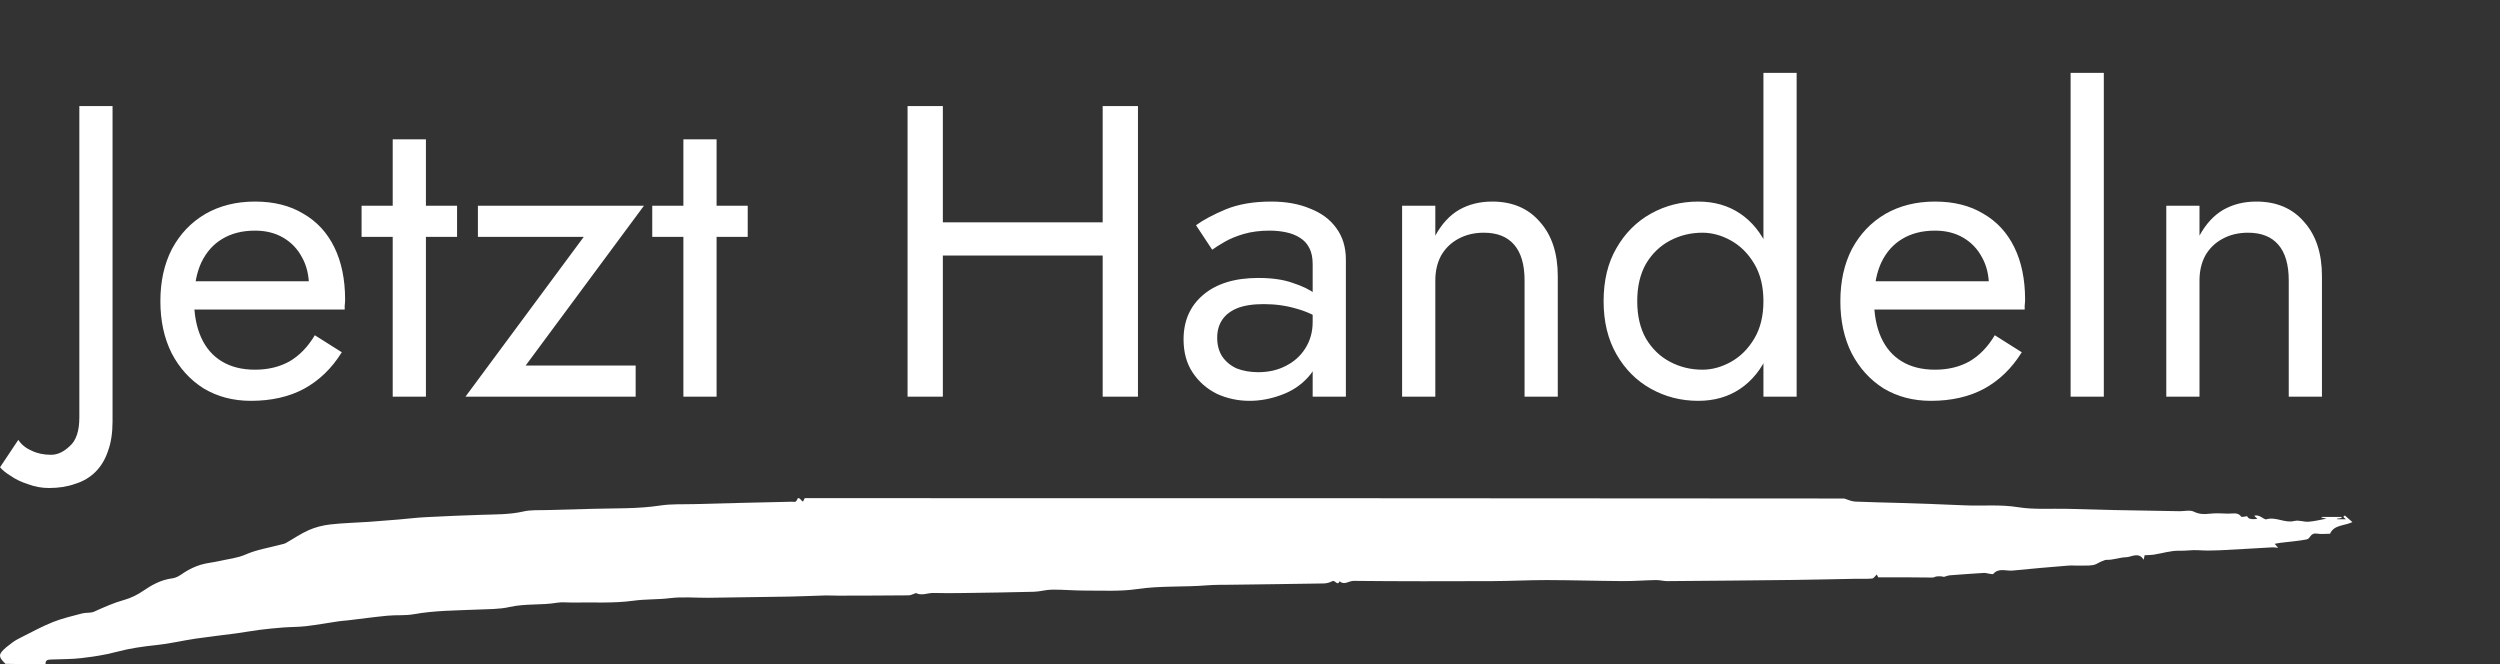 <svg width="271" height="72" viewBox="0 0 271 72" fill="none" xmlns="http://www.w3.org/2000/svg">
<rect x="0" y="0" width="271" height="72" fill="#333333" stroke="none"/>
<path d="M1.985 47.68C2.315 48.19 2.795 48.58 3.425 48.85C4.025 49.15 4.73 49.3 5.54 49.3C6.23 49.3 6.905 48.985 7.565 48.355C8.255 47.755 8.6 46.72 8.6 45.25V11.5H12.2V45.7C12.2 46.93 12.035 47.995 11.705 48.895C11.405 49.795 10.955 50.545 10.355 51.145C9.755 51.745 9.02 52.18 8.15 52.45C7.31 52.75 6.365 52.9 5.315 52.9C4.535 52.9 3.785 52.765 3.065 52.495C2.315 52.255 1.685 51.955 1.175 51.595C0.635 51.265 0.245 50.95 0.005 50.65L1.985 47.68ZM27.195 43.45C25.276 43.45 23.566 43 22.066 42.1C20.596 41.17 19.441 39.895 18.601 38.275C17.791 36.655 17.386 34.78 17.386 32.65C17.386 30.49 17.805 28.6 18.645 26.98C19.515 25.36 20.715 24.1 22.245 23.2C23.805 22.3 25.605 21.85 27.645 21.85C29.686 21.85 31.425 22.285 32.865 23.155C34.336 23.995 35.461 25.21 36.24 26.8C37.02 28.39 37.41 30.28 37.41 32.47C37.41 32.68 37.395 32.905 37.365 33.145C37.365 33.355 37.365 33.49 37.365 33.55H19.68V30.49H34.531L33.09 32.56C33.181 32.41 33.27 32.185 33.361 31.885C33.45 31.555 33.495 31.285 33.495 31.075C33.495 29.845 33.24 28.78 32.73 27.88C32.251 26.98 31.576 26.275 30.706 25.765C29.835 25.255 28.816 25 27.645 25C26.265 25 25.081 25.3 24.09 25.9C23.131 26.47 22.381 27.31 21.84 28.42C21.331 29.5 21.061 30.835 21.03 32.425C21.03 34.045 21.285 35.425 21.796 36.565C22.305 37.705 23.055 38.575 24.046 39.175C25.035 39.775 26.235 40.075 27.645 40.075C29.055 40.075 30.3 39.775 31.381 39.175C32.461 38.545 33.376 37.6 34.126 36.34L37.05 38.185C35.971 39.925 34.605 41.245 32.956 42.145C31.335 43.015 29.416 43.45 27.195 43.45ZM39.195 22.3H49.545V25.675H39.195V22.3ZM42.57 15.1H46.17V43H42.57V15.1ZM63.28 25.675H51.805V22.3H69.805L56.98 39.625H68.905V43H50.455L63.28 25.675ZM70.704 22.3H81.053V25.675H70.704V22.3ZM74.079 15.1H77.678V43H74.079V15.1ZM100.495 27.7V24.1H122.095V27.7H100.495ZM119.53 11.5H123.355V43H119.53V11.5ZM98.38 11.5H102.205V43H98.38V11.5ZM131.943 36.61C131.943 37.39 132.123 38.065 132.483 38.635C132.873 39.205 133.398 39.64 134.058 39.94C134.748 40.21 135.528 40.345 136.398 40.345C137.508 40.345 138.498 40.12 139.368 39.67C140.268 39.22 140.973 38.59 141.483 37.78C142.023 36.94 142.293 35.98 142.293 34.9L143.013 37.6C143.013 38.92 142.608 40.015 141.798 40.885C141.018 41.755 140.043 42.4 138.873 42.82C137.733 43.24 136.593 43.45 135.453 43.45C134.193 43.45 133.008 43.195 131.898 42.685C130.818 42.145 129.948 41.38 129.288 40.39C128.628 39.4 128.298 38.2 128.298 36.79C128.298 34.78 129.003 33.175 130.413 31.975C131.853 30.745 133.848 30.13 136.398 30.13C137.898 30.13 139.143 30.31 140.133 30.67C141.153 31 141.963 31.39 142.563 31.84C143.163 32.26 143.568 32.605 143.778 32.875V34.99C142.728 34.27 141.648 33.76 140.538 33.46C139.428 33.13 138.243 32.965 136.983 32.965C135.813 32.965 134.853 33.115 134.103 33.415C133.383 33.715 132.843 34.135 132.483 34.675C132.123 35.215 131.943 35.86 131.943 36.61ZM131.403 27.07L129.648 24.415C130.428 23.845 131.493 23.275 132.843 22.705C134.223 22.135 135.873 21.85 137.793 21.85C139.413 21.85 140.823 22.105 142.023 22.615C143.253 23.095 144.198 23.8 144.858 24.73C145.548 25.66 145.893 26.8 145.893 28.15V43H142.293V28.645C142.293 27.925 142.173 27.34 141.933 26.89C141.693 26.41 141.348 26.035 140.898 25.765C140.478 25.495 139.983 25.3 139.413 25.18C138.843 25.06 138.243 25 137.613 25C136.593 25 135.663 25.12 134.823 25.36C134.013 25.6 133.323 25.885 132.753 26.215C132.183 26.545 131.733 26.83 131.403 27.07ZM165.263 30.4C165.263 28.69 164.888 27.4 164.138 26.53C163.388 25.66 162.293 25.225 160.853 25.225C159.803 25.225 158.873 25.45 158.063 25.9C157.283 26.32 156.668 26.92 156.218 27.7C155.798 28.48 155.588 29.38 155.588 30.4V43H151.988V22.3H155.588V25.54C156.278 24.28 157.133 23.35 158.153 22.75C159.203 22.15 160.403 21.85 161.753 21.85C163.943 21.85 165.668 22.585 166.928 24.055C168.218 25.495 168.863 27.46 168.863 29.95V43H165.263V30.4ZM191.156 7.9H194.756V43H191.156V7.9ZM173.831 32.65C173.831 30.4 174.296 28.48 175.226 26.89C176.156 25.27 177.401 24.025 178.961 23.155C180.521 22.285 182.231 21.85 184.091 21.85C185.831 21.85 187.346 22.285 188.636 23.155C189.926 24.025 190.931 25.27 191.651 26.89C192.401 28.48 192.776 30.4 192.776 32.65C192.776 34.87 192.401 36.79 191.651 38.41C190.931 40.03 189.926 41.275 188.636 42.145C187.346 43.015 185.831 43.45 184.091 43.45C182.231 43.45 180.521 43.015 178.961 42.145C177.401 41.275 176.156 40.03 175.226 38.41C174.296 36.79 173.831 34.87 173.831 32.65ZM177.476 32.65C177.476 34.24 177.791 35.59 178.421 36.7C179.081 37.81 179.951 38.65 181.031 39.22C182.111 39.79 183.281 40.075 184.541 40.075C185.591 40.075 186.626 39.79 187.646 39.22C188.666 38.65 189.506 37.81 190.166 36.7C190.826 35.59 191.156 34.24 191.156 32.65C191.156 31.06 190.826 29.71 190.166 28.6C189.506 27.49 188.666 26.65 187.646 26.08C186.626 25.51 185.591 25.225 184.541 25.225C183.281 25.225 182.111 25.51 181.031 26.08C179.951 26.65 179.081 27.49 178.421 28.6C177.791 29.71 177.476 31.06 177.476 32.65ZM209.305 43.45C207.385 43.45 205.675 43 204.175 42.1C202.705 41.17 201.55 39.895 200.71 38.275C199.9 36.655 199.495 34.78 199.495 32.65C199.495 30.49 199.915 28.6 200.755 26.98C201.625 25.36 202.825 24.1 204.355 23.2C205.915 22.3 207.715 21.85 209.755 21.85C211.795 21.85 213.535 22.285 214.975 23.155C216.445 23.995 217.57 25.21 218.35 26.8C219.13 28.39 219.52 30.28 219.52 32.47C219.52 32.68 219.505 32.905 219.475 33.145C219.475 33.355 219.475 33.49 219.475 33.55H201.79V30.49H216.64L215.2 32.56C215.29 32.41 215.38 32.185 215.47 31.885C215.56 31.555 215.605 31.285 215.605 31.075C215.605 29.845 215.35 28.78 214.84 27.88C214.36 26.98 213.685 26.275 212.815 25.765C211.945 25.255 210.925 25 209.755 25C208.375 25 207.19 25.3 206.2 25.9C205.24 26.47 204.49 27.31 203.95 28.42C203.44 29.5 203.17 30.835 203.14 32.425C203.14 34.045 203.395 35.425 203.905 36.565C204.415 37.705 205.165 38.575 206.155 39.175C207.145 39.775 208.345 40.075 209.755 40.075C211.165 40.075 212.41 39.775 213.49 39.175C214.57 38.545 215.485 37.6 216.235 36.34L219.16 38.185C218.08 39.925 216.715 41.245 215.065 42.145C213.445 43.015 211.525 43.45 209.305 43.45ZM224.454 7.9H228.054V43H224.454V7.9ZM248.1 30.4C248.1 28.69 247.725 27.4 246.975 26.53C246.225 25.66 245.13 25.225 243.69 25.225C242.64 25.225 241.71 25.45 240.9 25.9C240.12 26.32 239.505 26.92 239.055 27.7C238.635 28.48 238.425 29.38 238.425 30.4V43H234.825V22.3H238.425V25.54C239.115 24.28 239.97 23.35 240.99 22.75C242.04 22.15 243.24 21.85 244.59 21.85C246.78 21.85 248.505 22.585 249.765 24.055C251.055 25.495 251.7 27.46 251.7 29.95V43H248.1V30.4Z" fill="white"/>
<path d="M87.23 54C124.781 54 162.332 54 199.91 54.039C200.33 54.18 200.718 54.355 201.117 54.373C202.684 54.446 204.255 54.464 205.824 54.516C208.203 54.594 210.582 54.665 212.96 54.778C214.886 54.869 216.802 54.662 218.749 54.978C220.494 55.261 222.335 55.112 224.132 55.158C225.708 55.198 227.283 55.252 228.857 55.284C231.321 55.334 233.785 55.373 236.249 55.414C236.772 55.423 237.395 55.262 237.791 55.455C238.377 55.742 238.882 55.761 239.504 55.689C240.161 55.612 240.841 55.651 241.51 55.679C242.004 55.699 242.579 55.48 242.951 56.009C242.999 56.077 243.37 55.978 243.603 55.955C243.661 56.233 244.027 56.332 244.703 56.252C244.57 56.12 244.463 56.013 244.356 55.905C244.591 55.841 244.782 55.888 244.956 55.963C245.206 56.07 245.5 56.342 245.678 56.291C246.728 55.986 247.664 56.739 248.725 56.471C249.188 56.354 249.758 56.597 250.267 56.554C250.95 56.498 251.618 56.324 252.197 56.219C252.083 56.196 251.86 56.149 251.637 56.102C251.65 56.081 251.665 56.059 251.679 56.039H253.826C253.823 56.077 253.82 56.114 253.817 56.153C253.659 56.178 253.503 56.202 253.345 56.226C253.348 56.247 253.351 56.269 253.354 56.289H254.289C254.185 56.193 254.097 56.112 254.01 56.032C254.069 55.981 254.125 55.931 254.183 55.879C254.441 56.104 254.698 56.331 255 56.595C254.149 57.009 252.993 56.877 252.579 57.856C252.119 57.856 251.61 57.923 251.136 57.841C250.451 57.723 250.447 58.395 250.048 58.472C249.121 58.652 248.164 58.719 247.221 58.837C247.002 58.864 246.788 58.913 246.572 58.953C246.677 59.071 246.782 59.189 246.953 59.382C246.689 59.362 246.496 59.323 246.305 59.333C244.41 59.436 242.517 59.559 240.621 59.65C239.855 59.685 239.081 59.696 238.316 59.643C237.626 59.596 236.953 59.723 236.258 59.701C235.334 59.671 234.397 59.98 233.462 60.125C233.157 60.173 232.842 60.166 232.479 60.187C232.468 60.234 232.434 60.392 232.372 60.68C231.837 59.773 231.031 60.399 230.465 60.405C229.812 60.412 229.074 60.714 228.324 60.688C228.22 60.684 228.113 60.743 228.009 60.778C227.729 60.873 227.47 61.025 227.23 61.143C226.79 61.36 226.152 61.291 225.594 61.313C225.126 61.331 224.653 61.273 224.189 61.312C222.18 61.475 220.171 61.646 218.167 61.849C217.468 61.92 216.652 61.525 216.073 62.21C216.015 62.278 215.706 62.192 215.514 62.169C215.371 62.152 215.23 62.094 215.09 62.103C213.855 62.181 212.621 62.263 211.387 62.361C211.161 62.379 210.943 62.474 210.721 62.534C210.447 62.454 210.175 62.459 209.907 62.49C209.771 62.506 209.643 62.606 209.513 62.606C208.547 62.606 207.581 62.587 206.617 62.582C205.642 62.576 204.666 62.582 203.602 62.582C203.596 62.57 203.511 62.409 203.438 62.273C203.26 62.439 203.114 62.697 202.94 62.713C202.336 62.768 201.721 62.732 201.11 62.742C198.845 62.782 196.579 62.84 194.314 62.867C189.79 62.92 185.265 62.959 180.74 62.993C180.332 62.995 179.923 62.872 179.515 62.879C178.315 62.899 177.114 62.998 175.914 62.99C173.181 62.974 170.447 62.886 167.712 62.88C165.726 62.876 163.741 62.986 161.754 62.993C156.746 63.011 151.735 63.02 146.728 62.967C146.219 62.962 145.725 63.466 145.218 63.011C144.957 63.568 144.731 62.835 144.429 62.997C144.16 63.142 143.809 63.24 143.492 63.246C140.132 63.305 136.772 63.34 133.41 63.386C132.553 63.398 131.693 63.381 130.842 63.45C128.317 63.656 125.777 63.48 123.246 63.857C121.447 64.124 119.569 64.012 117.725 64.02C116.5 64.025 115.276 63.908 114.051 63.916C113.393 63.92 112.739 64.13 112.08 64.147C109.514 64.215 106.946 64.249 104.379 64.284C103.314 64.298 102.245 64.307 101.181 64.278C100.556 64.262 99.934 64.609 99.308 64.293C99.282 64.28 99.225 64.314 99.181 64.329C98.958 64.4 98.736 64.533 98.512 64.535C95.961 64.559 93.411 64.564 90.86 64.569C90.39 64.569 89.92 64.537 89.451 64.548C88.158 64.582 86.866 64.646 85.572 64.67C82.646 64.723 79.721 64.766 76.794 64.799C75.407 64.814 73.998 64.67 72.638 64.839C71.314 65.003 69.986 64.935 68.65 65.119C66.503 65.415 64.275 65.275 62.082 65.314C61.515 65.325 60.93 65.242 60.384 65.336C58.691 65.627 56.951 65.41 55.253 65.796C54.116 66.056 52.886 66.028 51.694 66.081C49.41 66.182 47.123 66.172 44.861 66.581C43.938 66.748 42.956 66.65 42.011 66.741C40.577 66.879 39.148 67.076 37.718 67.245C37.386 67.284 37.052 67.298 36.723 67.347C35.54 67.522 34.366 67.736 33.178 67.876C32.355 67.974 31.516 67.957 30.688 68.02C29.842 68.085 28.998 68.167 28.159 68.273C27.305 68.382 26.459 68.541 25.606 68.657C24.134 68.855 22.655 69.014 21.188 69.231C19.776 69.441 18.384 69.778 16.966 69.924C15.478 70.077 14.029 70.285 12.592 70.673C11.364 71.005 10.072 71.188 8.793 71.342C7.779 71.464 6.744 71.441 5.718 71.487C5.329 71.505 4.873 71.46 4.942 72C3.5 72 2.058 72 0.591 71.96C0.231 71.581 -0.207 71.203 0.109 70.754C0.405 70.334 0.884 69.999 1.321 69.664C1.628 69.43 1.988 69.241 2.344 69.064C3.467 68.505 4.567 67.897 5.741 67.429C6.751 67.027 7.845 66.775 8.915 66.493C9.325 66.385 9.827 66.471 10.191 66.308C11.252 65.832 12.295 65.356 13.447 65.035C14.188 64.83 14.911 64.469 15.523 64.048C16.465 63.402 17.448 62.857 18.639 62.697C19.221 62.62 19.563 62.323 19.987 62.048C20.514 61.708 21.115 61.42 21.733 61.227C22.401 61.019 23.133 60.97 23.823 60.806C24.762 60.584 25.717 60.51 26.64 60.102C27.828 59.579 29.201 59.368 30.494 59.021C30.659 58.976 30.841 58.946 30.982 58.867C31.817 58.398 32.6 57.845 33.482 57.459C34.19 57.148 35 56.942 35.788 56.851C37.165 56.693 38.562 56.666 39.949 56.571C41.035 56.496 42.12 56.408 43.205 56.316C44.167 56.235 45.127 56.114 46.093 56.064C48.124 55.959 50.158 55.87 52.192 55.806C53.724 55.757 55.249 55.787 56.761 55.44C57.545 55.26 58.408 55.319 59.235 55.292C60.911 55.239 62.588 55.206 64.263 55.157C66.705 55.086 69.148 55.17 71.58 54.797C72.802 54.611 74.078 54.681 75.33 54.644C76.953 54.596 78.577 54.554 80.201 54.516C82.073 54.469 83.945 54.429 85.817 54.387C85.966 54.383 86.157 54.433 86.253 54.371C86.372 54.296 86.413 54.129 86.487 54C86.552 54 86.619 54 86.689 54.042C86.808 54.184 86.924 54.284 87.04 54.383C87.105 54.256 87.168 54.127 87.231 54H87.23Z" fill="white"/>
</svg>

